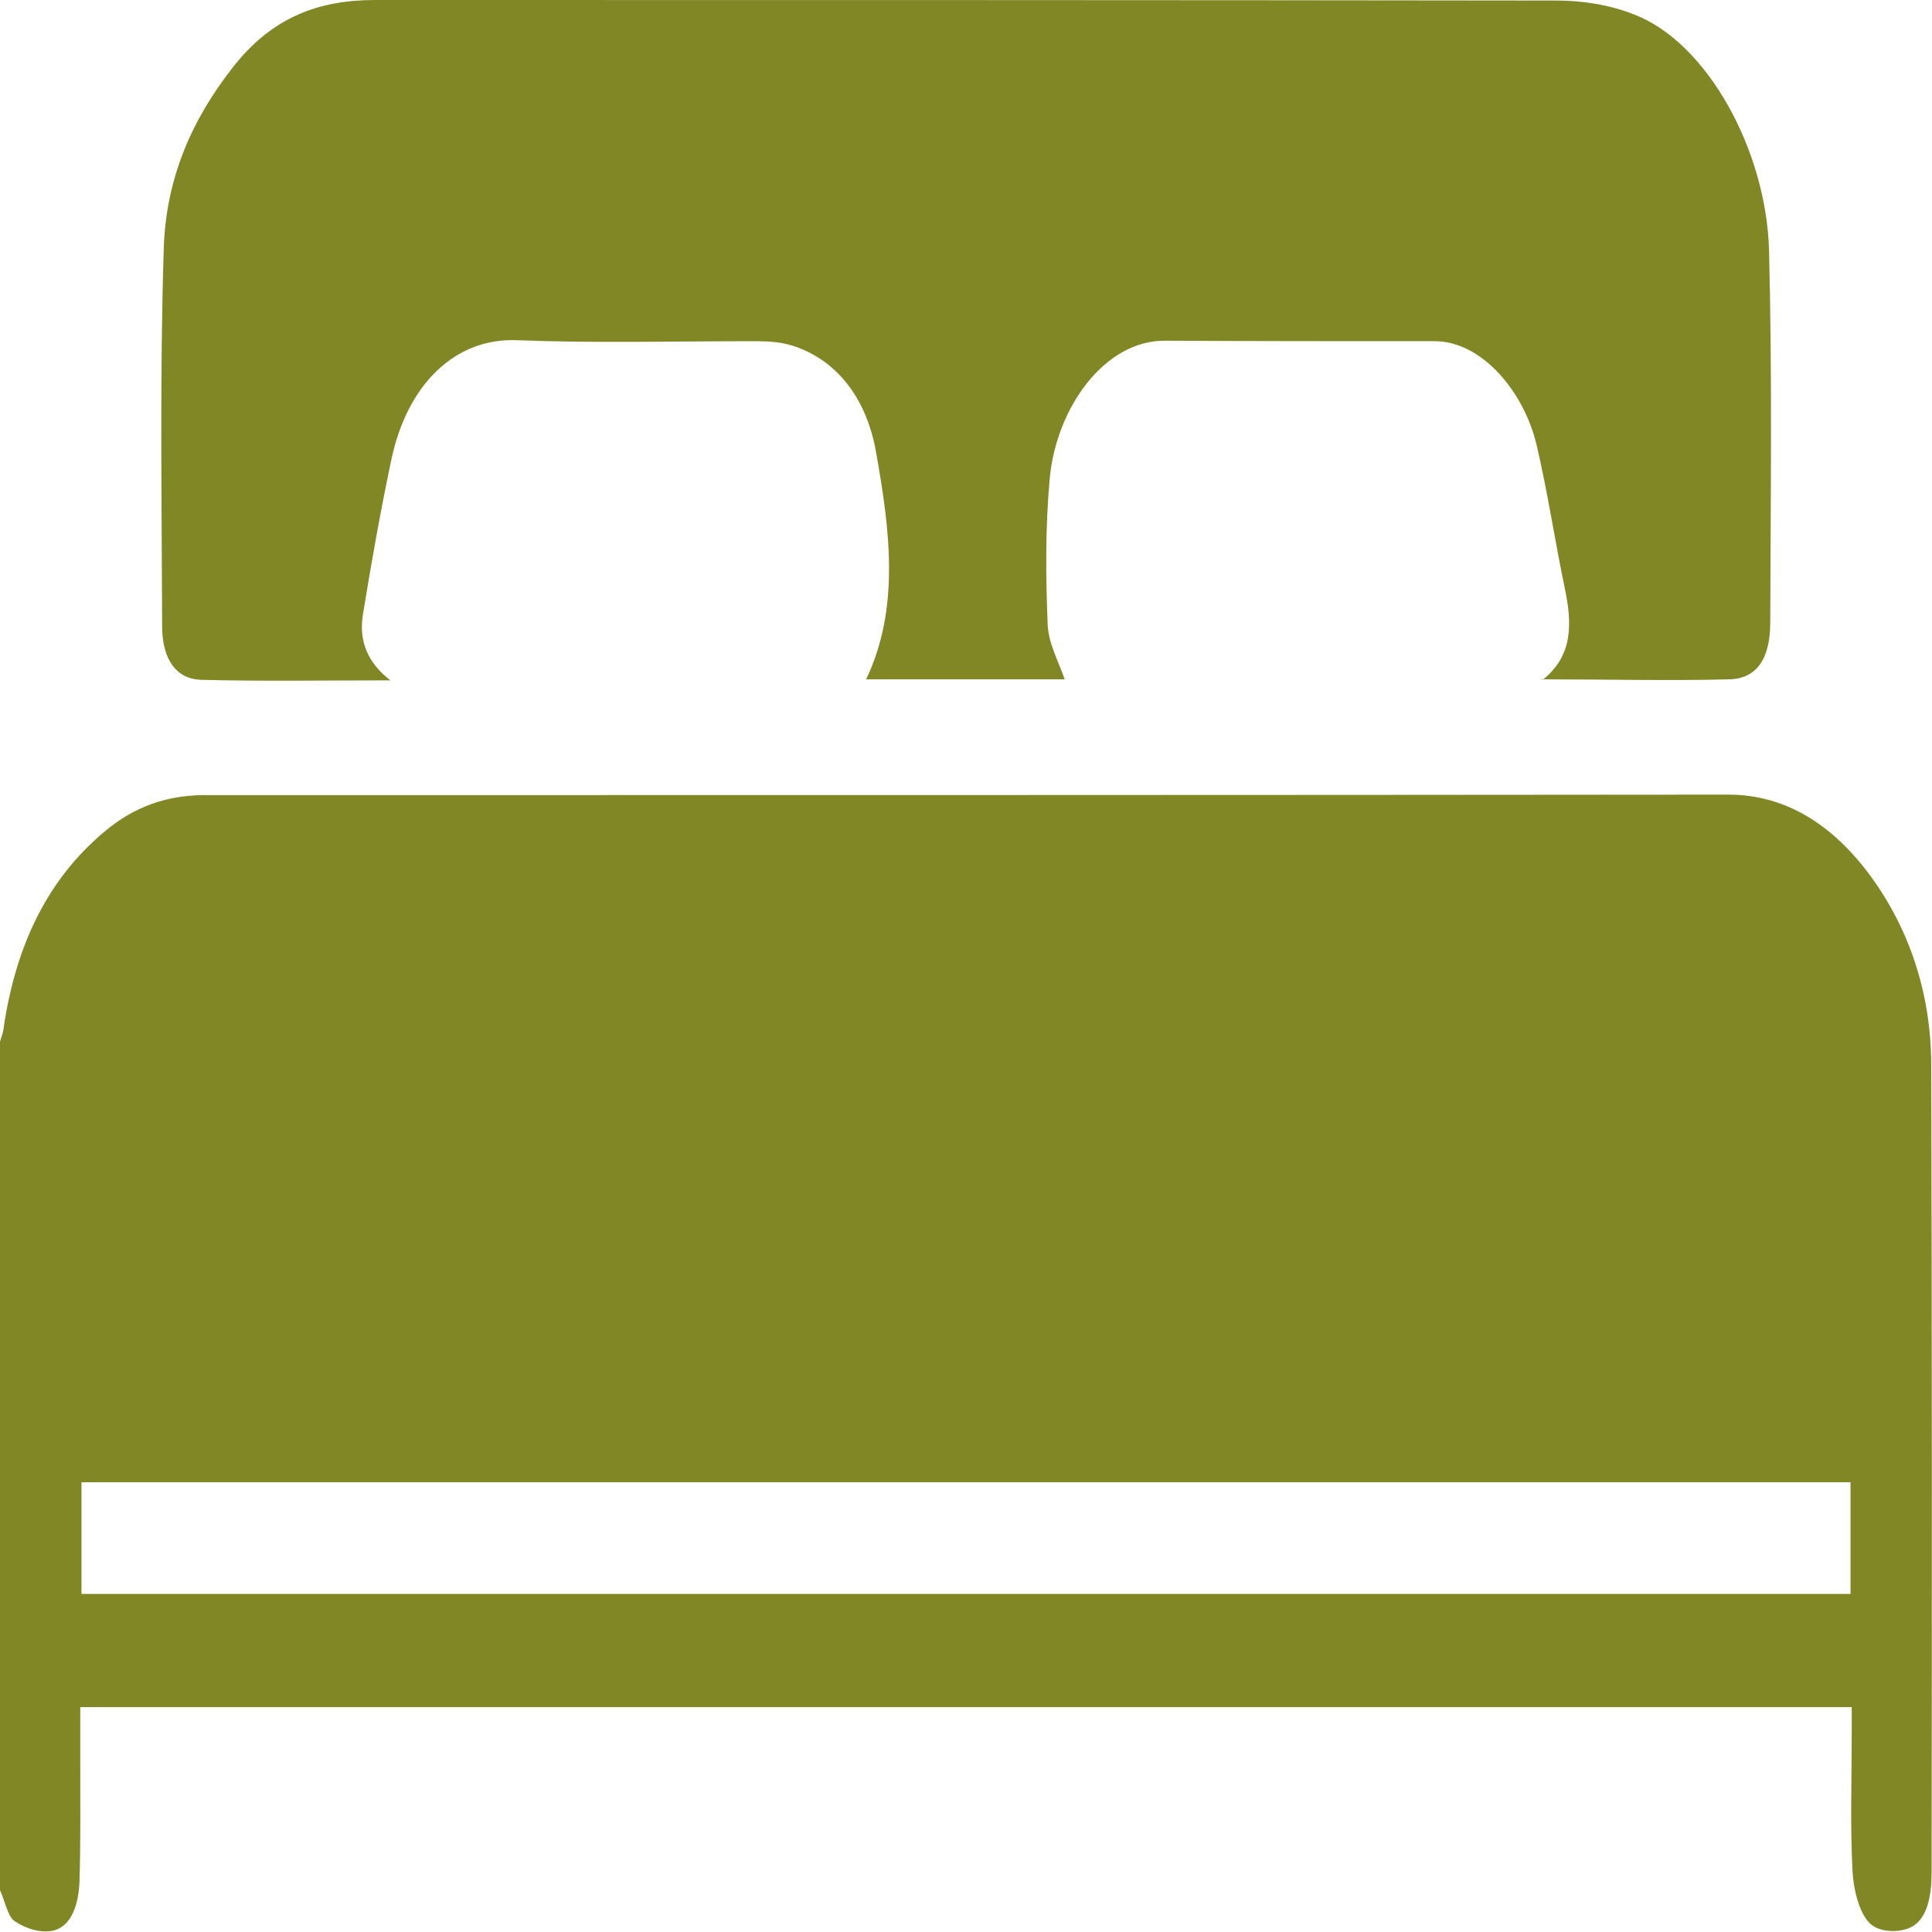 <svg width="40" height="40" viewBox="0 0 40 40" fill="none" xmlns="http://www.w3.org/2000/svg">
<g clip-path="url(#clip0_1775_860)">
<path d="M0 21.568C0.025 21.472 0.066 21.386 0.074 21.29C0.328 19.556 0.991 18.207 2.145 17.233C2.784 16.687 3.464 16.473 4.192 16.462C14.723 16.462 25.253 16.462 35.783 16.452C36.978 16.452 37.961 17.083 38.747 18.164C39.517 19.224 39.975 20.541 39.984 22.018C40 27.594 40 33.182 39.992 38.758C39.992 39.24 39.91 39.775 39.509 39.925C39.255 40.021 38.87 40 38.69 39.797C38.485 39.572 38.37 39.101 38.354 38.726C38.305 37.795 38.338 36.853 38.338 35.922C38.338 35.74 38.338 35.558 38.338 35.344H1.662C1.662 35.729 1.662 36.114 1.662 36.5C1.662 37.313 1.67 38.138 1.646 38.951C1.629 39.411 1.49 39.871 1.114 39.968C0.86 40.032 0.549 39.936 0.319 39.786C0.164 39.7 0.106 39.368 0 39.133C0 33.278 0 27.423 0 21.568ZM38.313 30.688H1.687V33H38.313V30.688Z" fill="#818724"/>
<path d="M31.926 14.086C32.581 13.572 32.549 12.898 32.393 12.159C32.188 11.175 32.041 10.179 31.812 9.205C31.55 8.103 30.674 7.064 29.707 7.064C27.849 7.064 25.982 7.064 24.123 7.054C22.87 7.043 21.863 8.445 21.732 9.922C21.642 10.918 21.65 11.924 21.691 12.93C21.707 13.326 21.92 13.701 22.043 14.065H17.932C18.645 12.577 18.416 10.929 18.137 9.355C17.932 8.21 17.294 7.428 16.385 7.15C16.139 7.075 15.869 7.064 15.607 7.064C13.969 7.064 12.323 7.107 10.686 7.043C9.449 7 8.434 7.921 8.098 9.537C7.877 10.586 7.689 11.646 7.517 12.705C7.419 13.273 7.615 13.722 8.082 14.086C6.714 14.086 5.445 14.108 4.176 14.075C3.644 14.065 3.357 13.647 3.357 12.962C3.349 10.361 3.308 7.75 3.39 5.159C3.431 3.693 3.979 2.473 4.798 1.424C5.642 0.321 6.649 0 7.771 0C15.918 0 24.066 0 32.221 0.011C32.761 0.011 33.318 0.096 33.834 0.3C35.341 0.878 36.569 3.104 36.626 5.181C36.692 7.75 36.659 10.318 36.651 12.887C36.651 13.647 36.364 14.054 35.799 14.065C34.538 14.097 33.285 14.065 31.926 14.065V14.086Z" fill="#818724"/>
</g>
<defs>
<clipPath id="clip0_1775_860">
<rect width="40" height="40" fill="white"/>
</clipPath>
</defs>
</svg>
